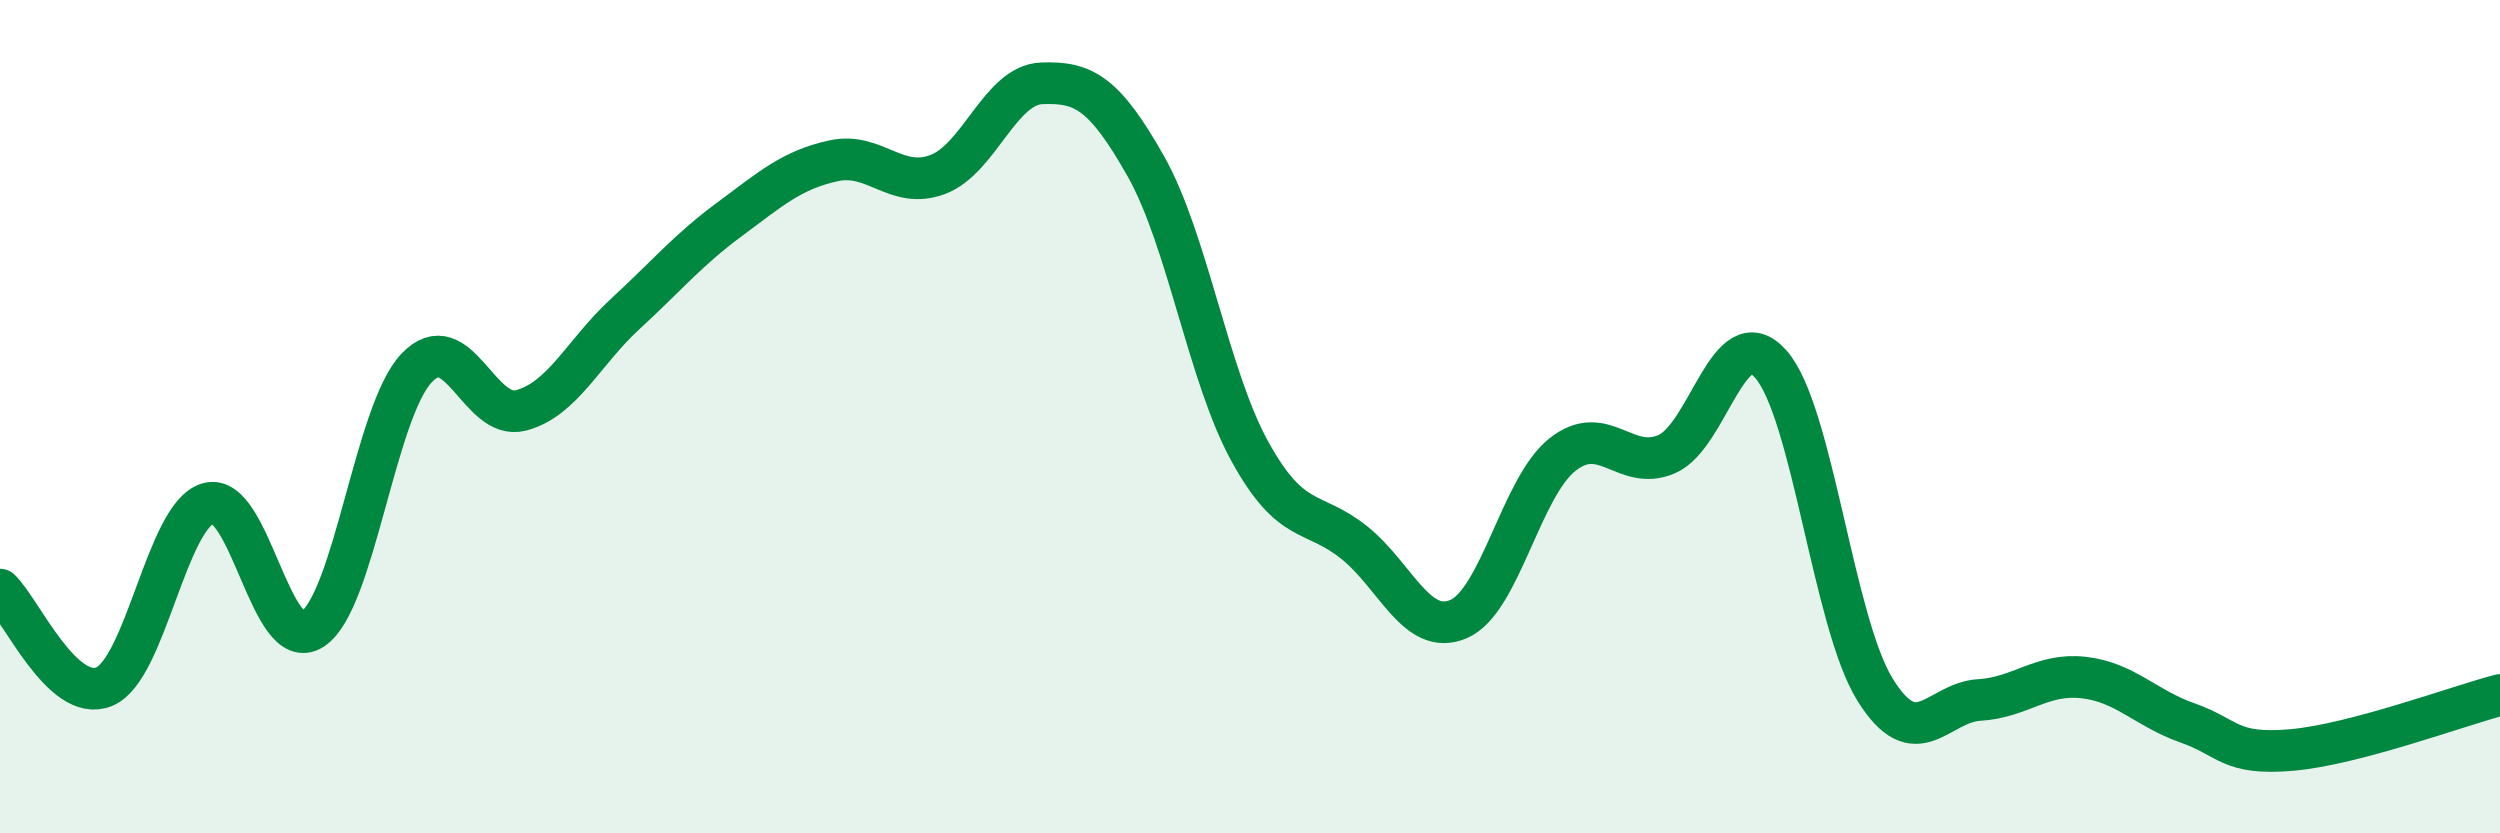 
    <svg width="60" height="20" viewBox="0 0 60 20" xmlns="http://www.w3.org/2000/svg">
      <path
        d="M 0,14.15 C 0.5,14.62 1.5,16.89 2.5,16.48 C 3.5,16.07 4,12.36 5,12.08 C 6,11.8 6.5,15.75 7.5,15.1 C 8.5,14.45 9,9.88 10,8.83 C 11,7.78 11.5,10.11 12.5,9.85 C 13.5,9.59 14,8.46 15,7.54 C 16,6.62 16.5,6.01 17.5,5.27 C 18.5,4.53 19,4.08 20,3.86 C 21,3.64 21.5,4.56 22.5,4.19 C 23.5,3.82 24,2.04 25,2 C 26,1.96 26.5,2.22 27.5,3.99 C 28.5,5.76 29,9.03 30,10.84 C 31,12.65 31.5,12.22 32.5,13.02 C 33.5,13.82 34,15.28 35,14.86 C 36,14.44 36.5,11.7 37.5,10.91 C 38.5,10.12 39,11.33 40,10.9 C 41,10.47 41.5,7.61 42.5,8.74 C 43.5,9.87 44,14.94 45,16.55 C 46,18.16 46.5,16.86 47.5,16.8 C 48.5,16.74 49,16.15 50,16.26 C 51,16.37 51.5,17 52.5,17.35 C 53.5,17.7 53.5,18.13 55,18 C 56.5,17.87 59,16.94 60,16.68L60 20L0 20Z"
        fill="#008740"
        opacity="0.1"
        stroke-linecap="round"
        stroke-linejoin="round"
      />
      <path
        d="M 0,14.15 C 0.5,14.62 1.5,16.89 2.5,16.48 C 3.5,16.07 4,12.36 5,12.08 C 6,11.8 6.5,15.75 7.5,15.1 C 8.5,14.45 9,9.88 10,8.83 C 11,7.78 11.5,10.11 12.5,9.85 C 13.5,9.59 14,8.46 15,7.54 C 16,6.62 16.5,6.01 17.5,5.27 C 18.5,4.53 19,4.08 20,3.86 C 21,3.64 21.5,4.56 22.5,4.19 C 23.5,3.82 24,2.04 25,2 C 26,1.96 26.5,2.22 27.5,3.99 C 28.5,5.76 29,9.03 30,10.84 C 31,12.65 31.5,12.22 32.5,13.02 C 33.5,13.82 34,15.28 35,14.86 C 36,14.44 36.5,11.7 37.5,10.91 C 38.5,10.12 39,11.33 40,10.9 C 41,10.47 41.5,7.61 42.5,8.74 C 43.5,9.87 44,14.94 45,16.55 C 46,18.16 46.5,16.86 47.5,16.8 C 48.5,16.74 49,16.15 50,16.26 C 51,16.37 51.5,17 52.5,17.35 C 53.5,17.7 53.5,18.13 55,18 C 56.5,17.87 59,16.94 60,16.68"
        stroke="#008740"
        stroke-width="1"
        fill="none"
        stroke-linecap="round"
        stroke-linejoin="round"
      />
    </svg>
  